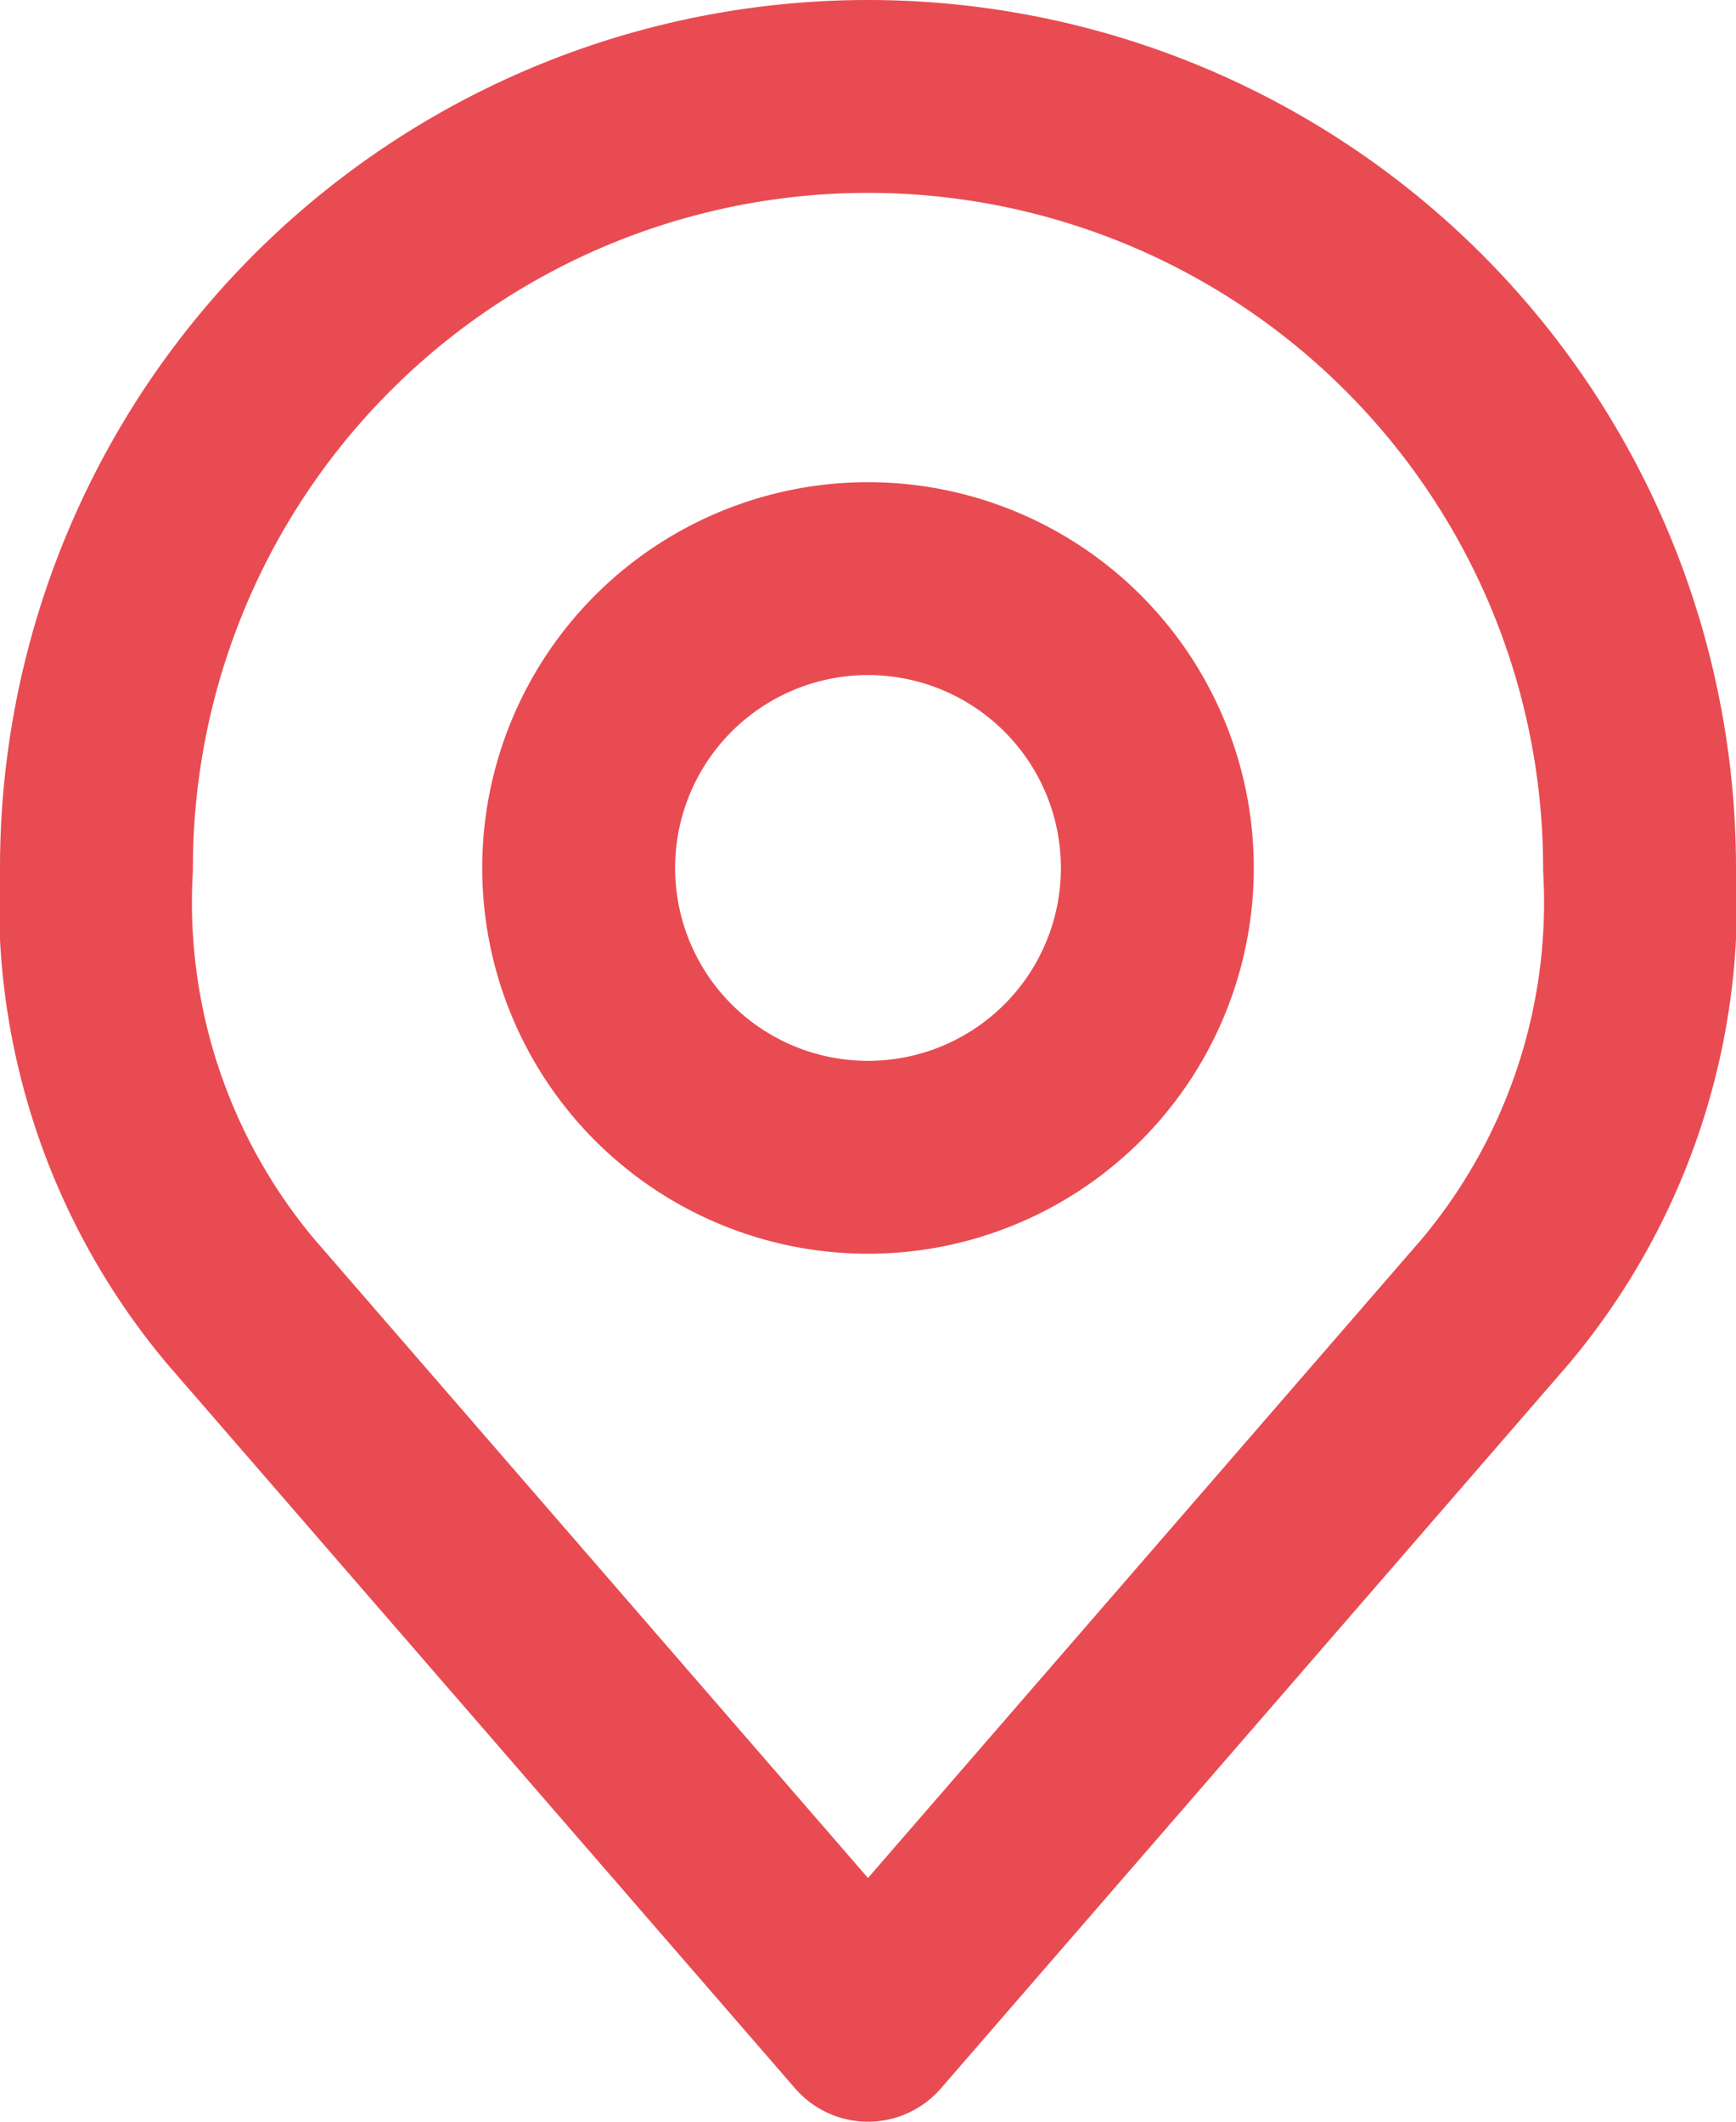 <svg xmlns="http://www.w3.org/2000/svg" width="27" height="33" viewBox="0 0 27 33">
  <g id="Icon_akar-location" data-name="Icon akar-location" transform="translate(-4.5 -1.5)">
    <path id="Tracé_96" data-name="Tracé 96" d="M22.5,15A4.5,4.5,0,1,1,18,10.5,4.5,4.5,0,0,1,22.5,15Z" fill="none" stroke="#e94b52" stroke-linecap="round" stroke-linejoin="round" stroke-width="3"/>
    <path id="Tracé_97" data-name="Tracé 97" d="M18,3A12,12,0,0,0,6,15a9.657,9.657,0,0,0,2.25,6.75L18,33l9.75-11.25A9.657,9.657,0,0,0,30,15,12,12,0,0,0,18,3Z" fill="none" stroke="#e94b52" stroke-linecap="round" stroke-linejoin="round" stroke-width="3"/>
  </g>
</svg>
